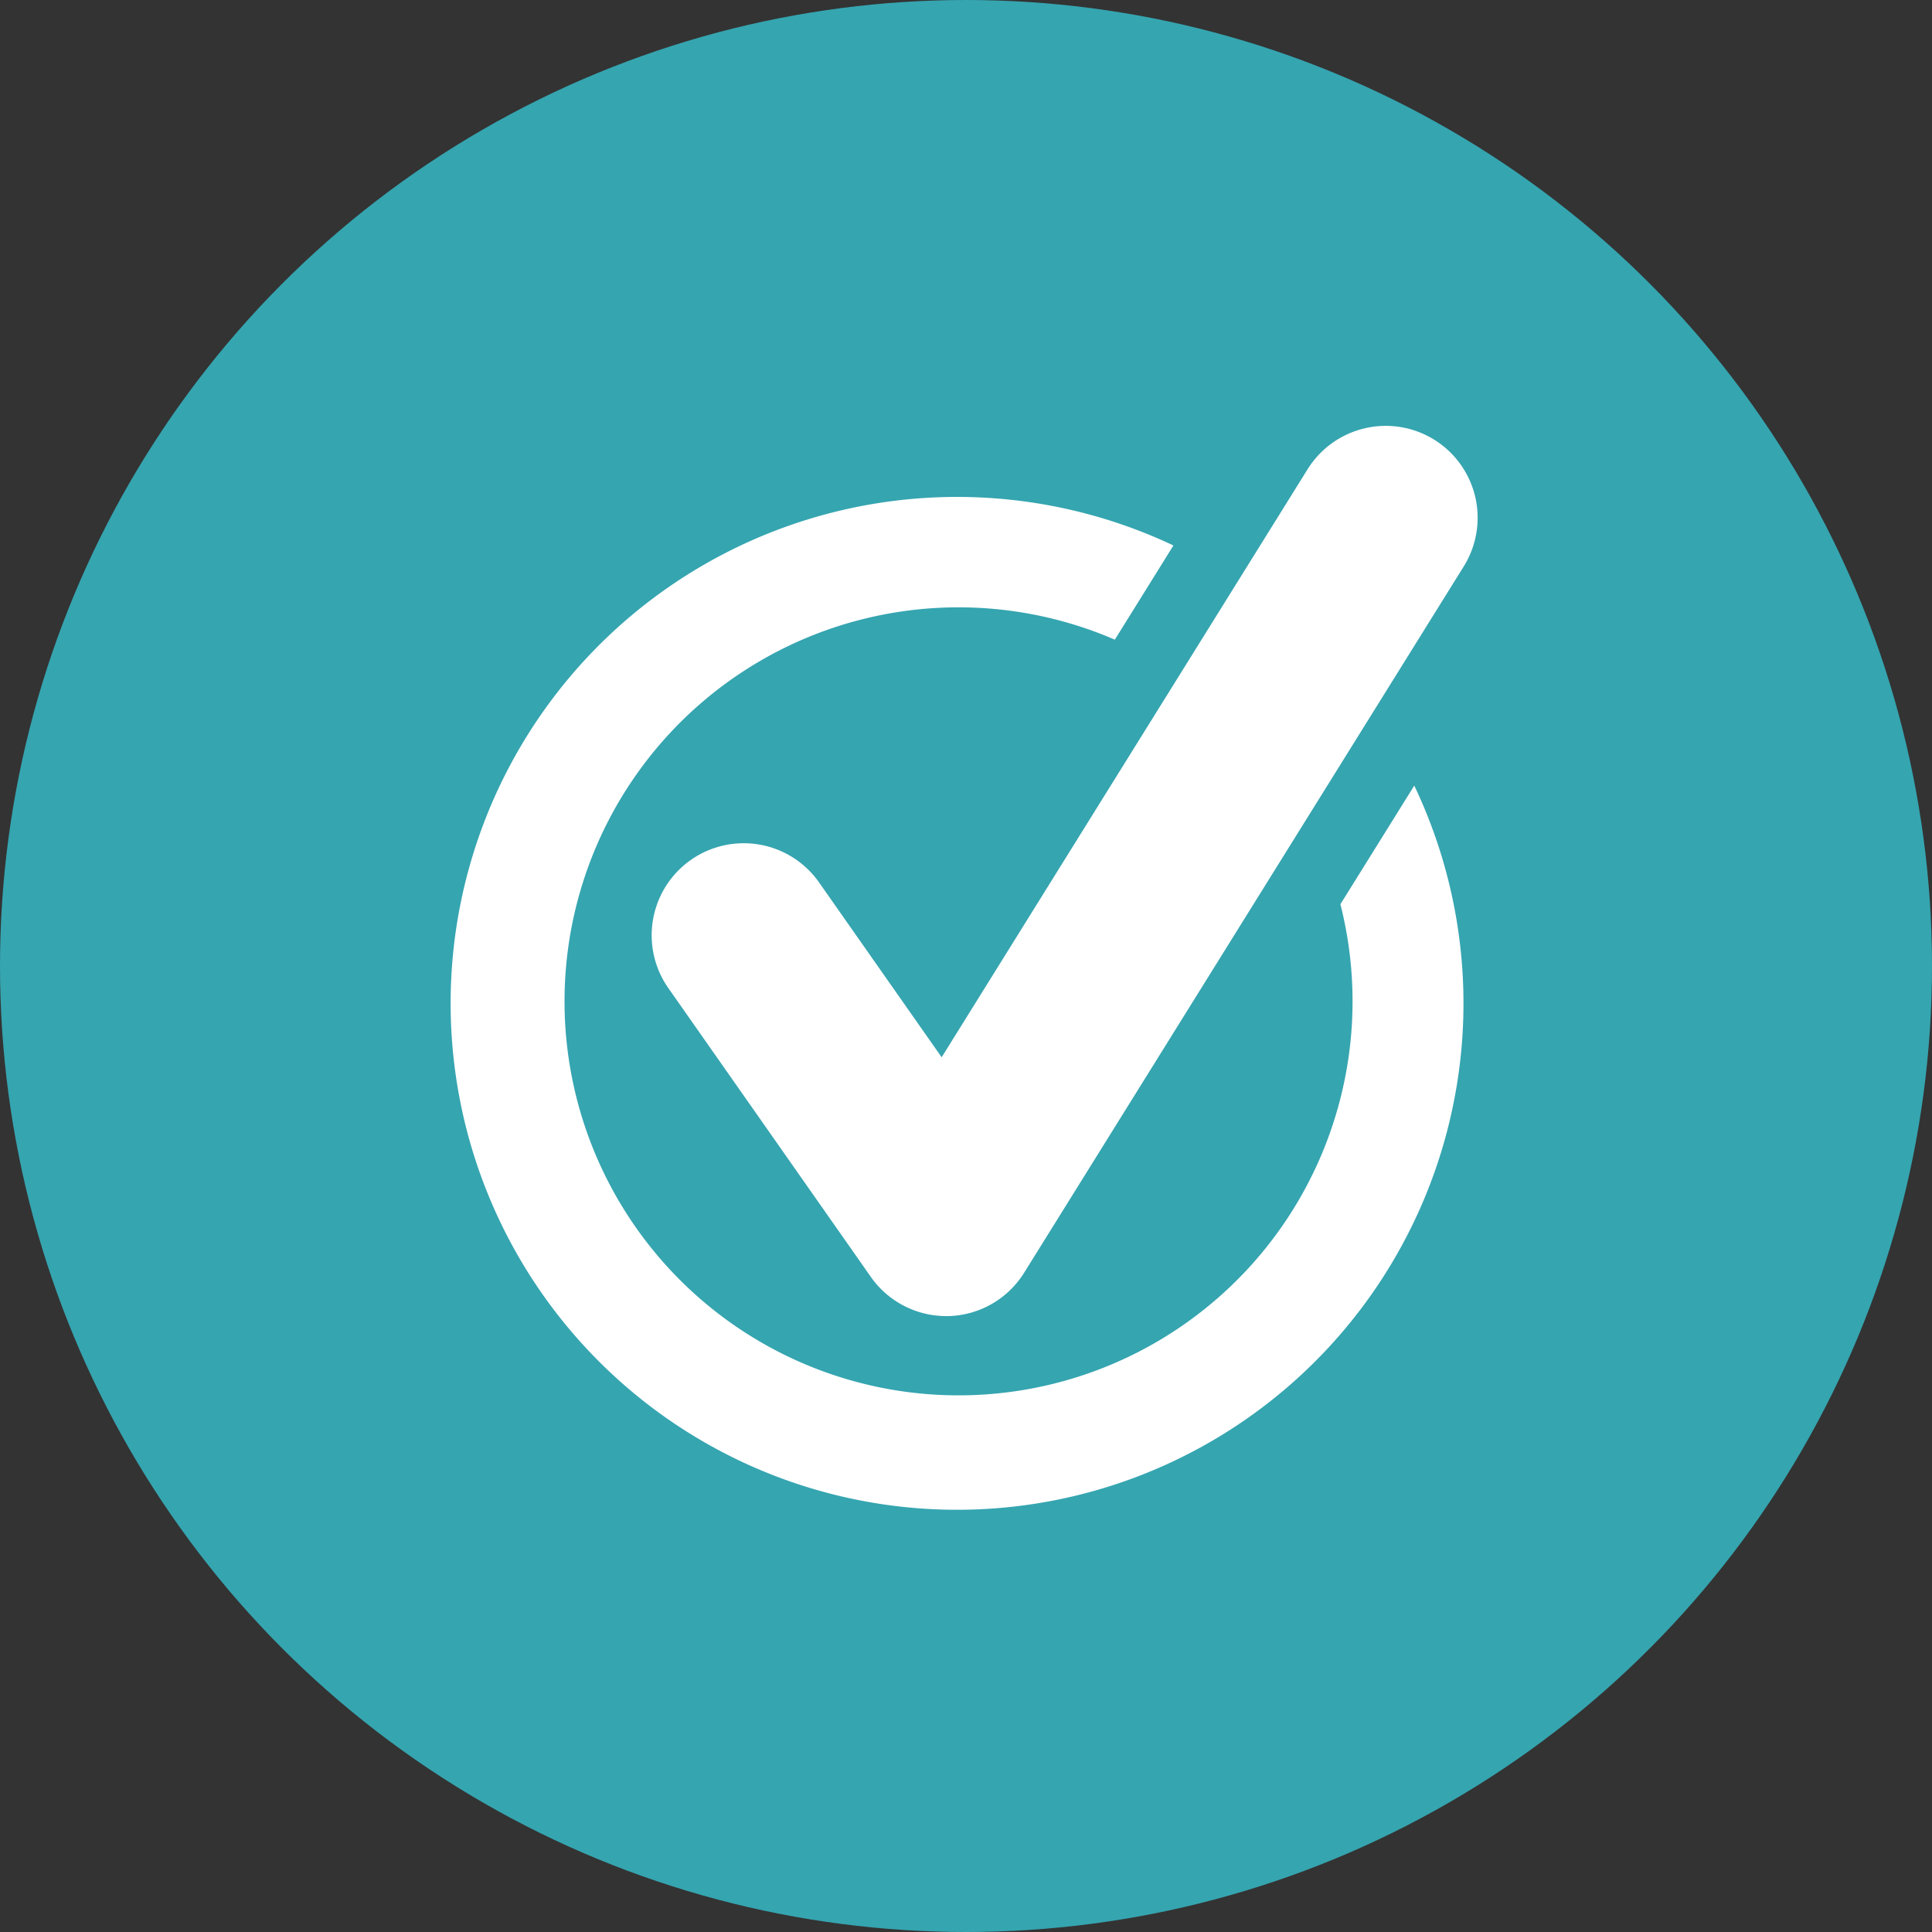 <svg id="icon_05" xmlns="http://www.w3.org/2000/svg" width="80" height="80" viewBox="0 0 80 80">
  <rect x="0" y="0" width="80" height="80" fill="#333333" stroke="none"/>
  <circle id="楕円形_229" data-name="楕円形 229" cx="40" cy="40" r="40" fill="#35a5b0"/>
  <g id="checked-data" transform="translate(18.809 17.634)">
    <path id="パス_27170" data-name="パス 27170" d="M49.72,49.484a16.315,16.315,0,1,1-9.34-10.956l2.426-3.9a20.97,20.97,0,1,0,9.973,9.943Z" transform="translate(-13.026 -29.675)" fill="#fff"/>
    <path id="パス_27171" data-name="パス 27171" d="M136.112.576a3.812,3.812,0,0,0-5.249,1.22L115.71,26.145l-5.076-7.239a3.811,3.811,0,1,0-6.241,4.376l8.385,11.958a3.814,3.814,0,0,0,3.12,1.623c.034,0,.07,0,.1,0a3.812,3.812,0,0,0,3.13-1.8l18.2-29.242A3.809,3.809,0,0,0,136.112.576Z" transform="translate(-95.527 0)" fill="#fff"/>
  </g>
</svg>